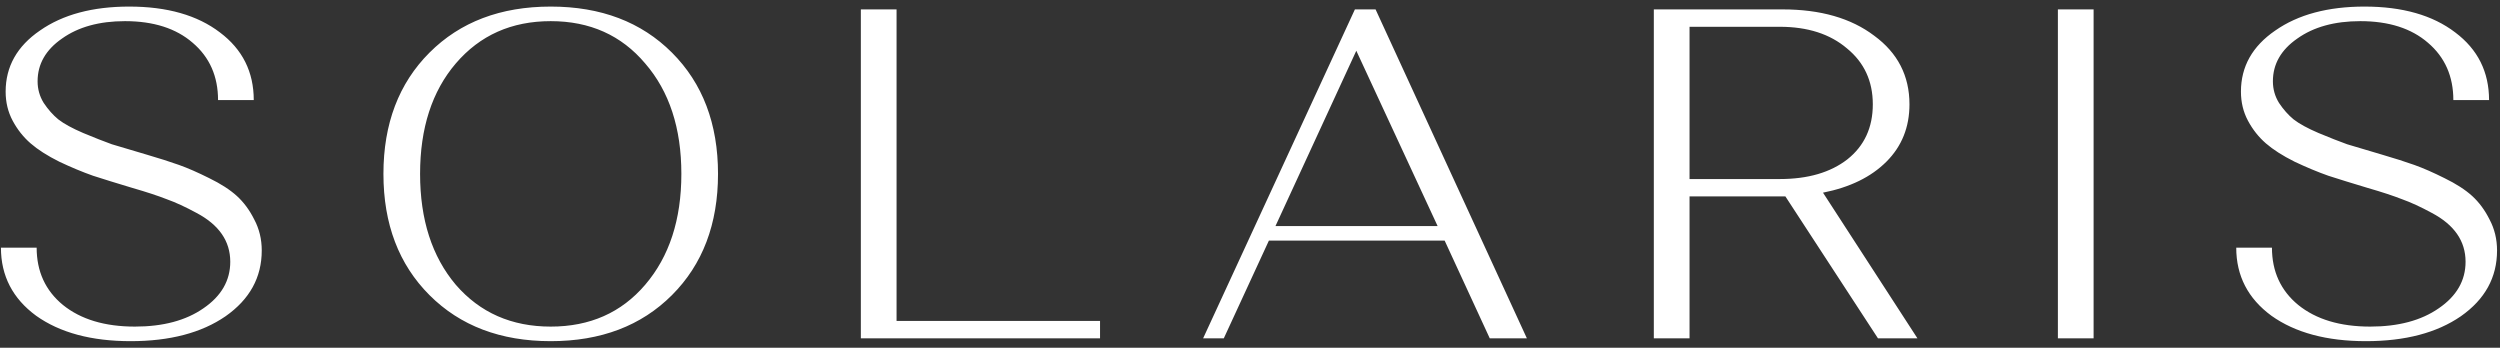 <?xml version="1.0" encoding="UTF-8"?> <svg xmlns="http://www.w3.org/2000/svg" width="266" height="37" viewBox="0 0 266 37" fill="none"><rect x="0" y="0" width="266" height="37" fill="#333333" stroke="none"/> <path d="M24.5 27.85C24.5 26.75 24.2 25.767 23.6 24.9C23 24.033 22.1 23.283 20.9 22.65C19.733 22.017 18.683 21.533 17.75 21.2C16.817 20.833 15.6 20.433 14.1 20C12.433 19.5 11.033 19.067 9.9 18.7C8.767 18.3 7.567 17.8 6.3 17.2C5.033 16.567 4.017 15.917 3.25 15.25C2.483 14.583 1.85 13.783 1.35 12.85C0.85 11.917 0.6 10.883 0.6 9.75C0.6 7.083 1.817 4.917 4.25 3.25C6.683 1.55 9.85 0.7 13.75 0.7C17.783 0.7 21 1.617 23.4 3.45C25.8 5.25 27 7.65 27 10.65H23.2C23.2 8.117 22.3 6.083 20.5 4.55C18.733 3.017 16.333 2.25 13.3 2.25C10.567 2.25 8.333 2.867 6.6 4.1C4.867 5.3 4 6.817 4 8.65C4 9.483 4.217 10.25 4.65 10.95C5.117 11.65 5.633 12.233 6.2 12.7C6.8 13.167 7.683 13.65 8.85 14.15C10.05 14.65 11.067 15.05 11.9 15.35C12.767 15.617 14 15.983 15.6 16.45C16.967 16.85 18.117 17.217 19.05 17.55C19.983 17.883 21.05 18.35 22.25 18.95C23.483 19.55 24.467 20.183 25.2 20.85C25.933 21.517 26.55 22.35 27.05 23.35C27.583 24.35 27.85 25.45 27.85 26.65C27.85 29.517 26.567 31.85 24 33.65C21.433 35.417 18.067 36.3 13.9 36.3C9.733 36.3 6.383 35.4 3.85 33.6C1.35 31.767 0.1 29.35 0.1 26.35H3.9C3.9 28.883 4.833 30.917 6.7 32.45C8.6 33.983 11.15 34.75 14.35 34.75C17.35 34.75 19.783 34.1 21.65 32.8C23.55 31.5 24.5 29.85 24.5 27.85ZM45.697 31.4C42.431 28.133 40.797 23.833 40.797 18.5C40.797 13.167 42.431 8.867 45.697 5.6C48.964 2.333 53.264 0.7 58.597 0.7C63.931 0.7 68.231 2.333 71.497 5.6C74.764 8.867 76.397 13.167 76.397 18.5C76.397 23.833 74.764 28.133 71.497 31.4C68.231 34.667 63.931 36.3 58.597 36.3C53.264 36.3 48.964 34.667 45.697 31.4ZM48.497 6.75C45.964 9.717 44.697 13.633 44.697 18.5C44.697 23.367 45.964 27.3 48.497 30.3C51.064 33.267 54.431 34.75 58.597 34.75C62.764 34.75 66.114 33.267 68.647 30.3C71.214 27.3 72.497 23.367 72.497 18.5C72.497 13.633 71.214 9.717 68.647 6.75C66.114 3.75 62.764 2.25 58.597 2.25C54.431 2.25 51.064 3.75 48.497 6.75ZM91.594 36V1H95.394V34.15H117.044V36H91.594ZM130.211 36H128.011L144.161 1H146.361L162.461 36H158.511L153.711 25.6H135.011L130.211 36ZM135.711 24.05H152.961L144.311 5.4L135.711 24.05ZM175.967 36V1H189.667C193.701 1 196.951 1.933 199.417 3.8C201.917 5.633 203.167 8.067 203.167 11.1C203.167 13.533 202.351 15.567 200.717 17.2C199.084 18.833 196.834 19.933 193.967 20.5L204.017 36H199.817L189.967 20.9H189.717H179.767V36H175.967ZM179.767 19.05H189.367C192.367 19.05 194.767 18.35 196.567 16.95C198.367 15.517 199.267 13.567 199.267 11.1C199.267 8.633 198.351 6.65 196.517 5.15C194.717 3.617 192.334 2.85 189.367 2.85H179.767V19.05ZM218.959 36V1H222.759V36H218.959ZM262.336 27.85C262.336 26.75 262.036 25.767 261.436 24.9C260.836 24.033 259.936 23.283 258.736 22.65C257.569 22.017 256.519 21.533 255.586 21.2C254.653 20.833 253.436 20.433 251.936 20C250.269 19.5 248.869 19.067 247.736 18.7C246.603 18.3 245.403 17.8 244.136 17.2C242.869 16.567 241.853 15.917 241.086 15.25C240.319 14.583 239.686 13.783 239.186 12.85C238.686 11.917 238.436 10.883 238.436 9.75C238.436 7.083 239.653 4.917 242.086 3.25C244.519 1.55 247.686 0.7 251.586 0.7C255.619 0.7 258.836 1.617 261.236 3.45C263.636 5.25 264.836 7.65 264.836 10.65H261.036C261.036 8.117 260.136 6.083 258.336 4.55C256.569 3.017 254.169 2.25 251.136 2.25C248.403 2.25 246.169 2.867 244.436 4.1C242.703 5.3 241.836 6.817 241.836 8.65C241.836 9.483 242.053 10.25 242.486 10.95C242.953 11.65 243.469 12.233 244.036 12.7C244.636 13.167 245.519 13.65 246.686 14.15C247.886 14.65 248.903 15.05 249.736 15.35C250.603 15.617 251.836 15.983 253.436 16.45C254.803 16.85 255.953 17.217 256.886 17.55C257.819 17.883 258.886 18.35 260.086 18.95C261.319 19.55 262.303 20.183 263.036 20.85C263.769 21.517 264.386 22.35 264.886 23.35C265.419 24.35 265.686 25.45 265.686 26.65C265.686 29.517 264.403 31.85 261.836 33.65C259.269 35.417 255.903 36.3 251.736 36.3C247.569 36.3 244.219 35.4 241.686 33.6C239.186 31.767 237.936 29.35 237.936 26.35H241.736C241.736 28.883 242.669 30.917 244.536 32.45C246.436 33.983 248.986 34.75 252.186 34.75C255.186 34.75 257.619 34.1 259.486 32.8C261.386 31.5 262.336 29.85 262.336 27.85Z" fill="white"></path> </svg> 